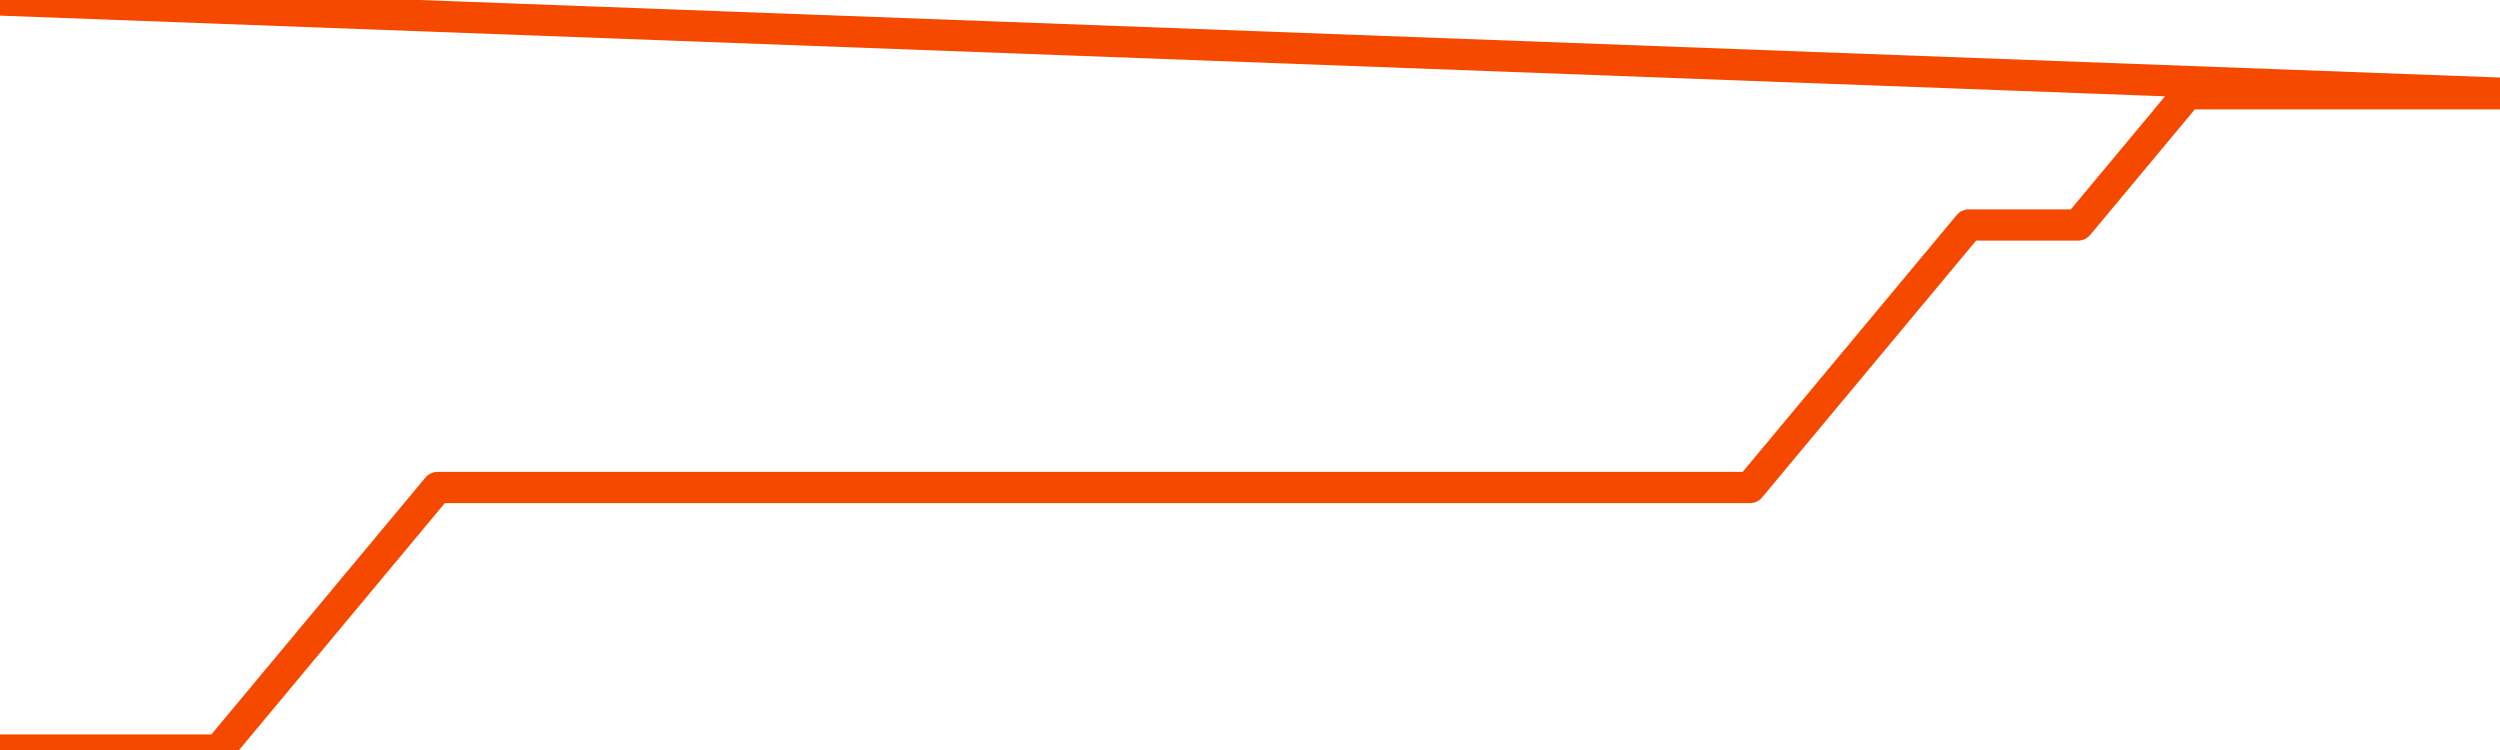       <svg
        version="1.1"
        xmlns="http://www.w3.org/2000/svg"
        width="80"
        height="24"
        viewBox="0 0 80 24">
        <path
          fill="url(#gradient)"
          fill-opacity="0.56"
          stroke="none"
          d="M 0,26 0.0,24.0 3.5,24.0 7.0,24.0 10.5,19.8 14.0,15.6 17.5,15.6 21.0,15.6 24.5,15.6 28.0,15.6 31.5,15.6 35.0,15.6 38.5,15.6 42.0,15.6 45.5,15.6 49.0,15.6 52.5,15.6 56.0,15.6 59.5,11.4 63.0,7.2 66.5,7.2 70.0,3.0 73.5,3.0 77.0,3.0 80.5,3.0 82,26 Z"
        />
        <path
          fill="none"
          stroke="#F64900"
          stroke-width="1"
          stroke-linejoin="round"
          stroke-linecap="round"
          d="M 0.0,24.0 3.5,24.0 7.0,24.0 10.5,19.8 14.0,15.6 17.5,15.6 21.0,15.6 24.5,15.6 28.0,15.6 31.5,15.6 35.0,15.6 38.5,15.6 42.0,15.6 45.5,15.6 49.0,15.6 52.5,15.6 56.0,15.6 59.5,11.4 63.0,7.2 66.5,7.2 70.0,3.0 73.5,3.0 77.0,3.0 80.5,3.0.join(' ') }"
        />
      </svg>
